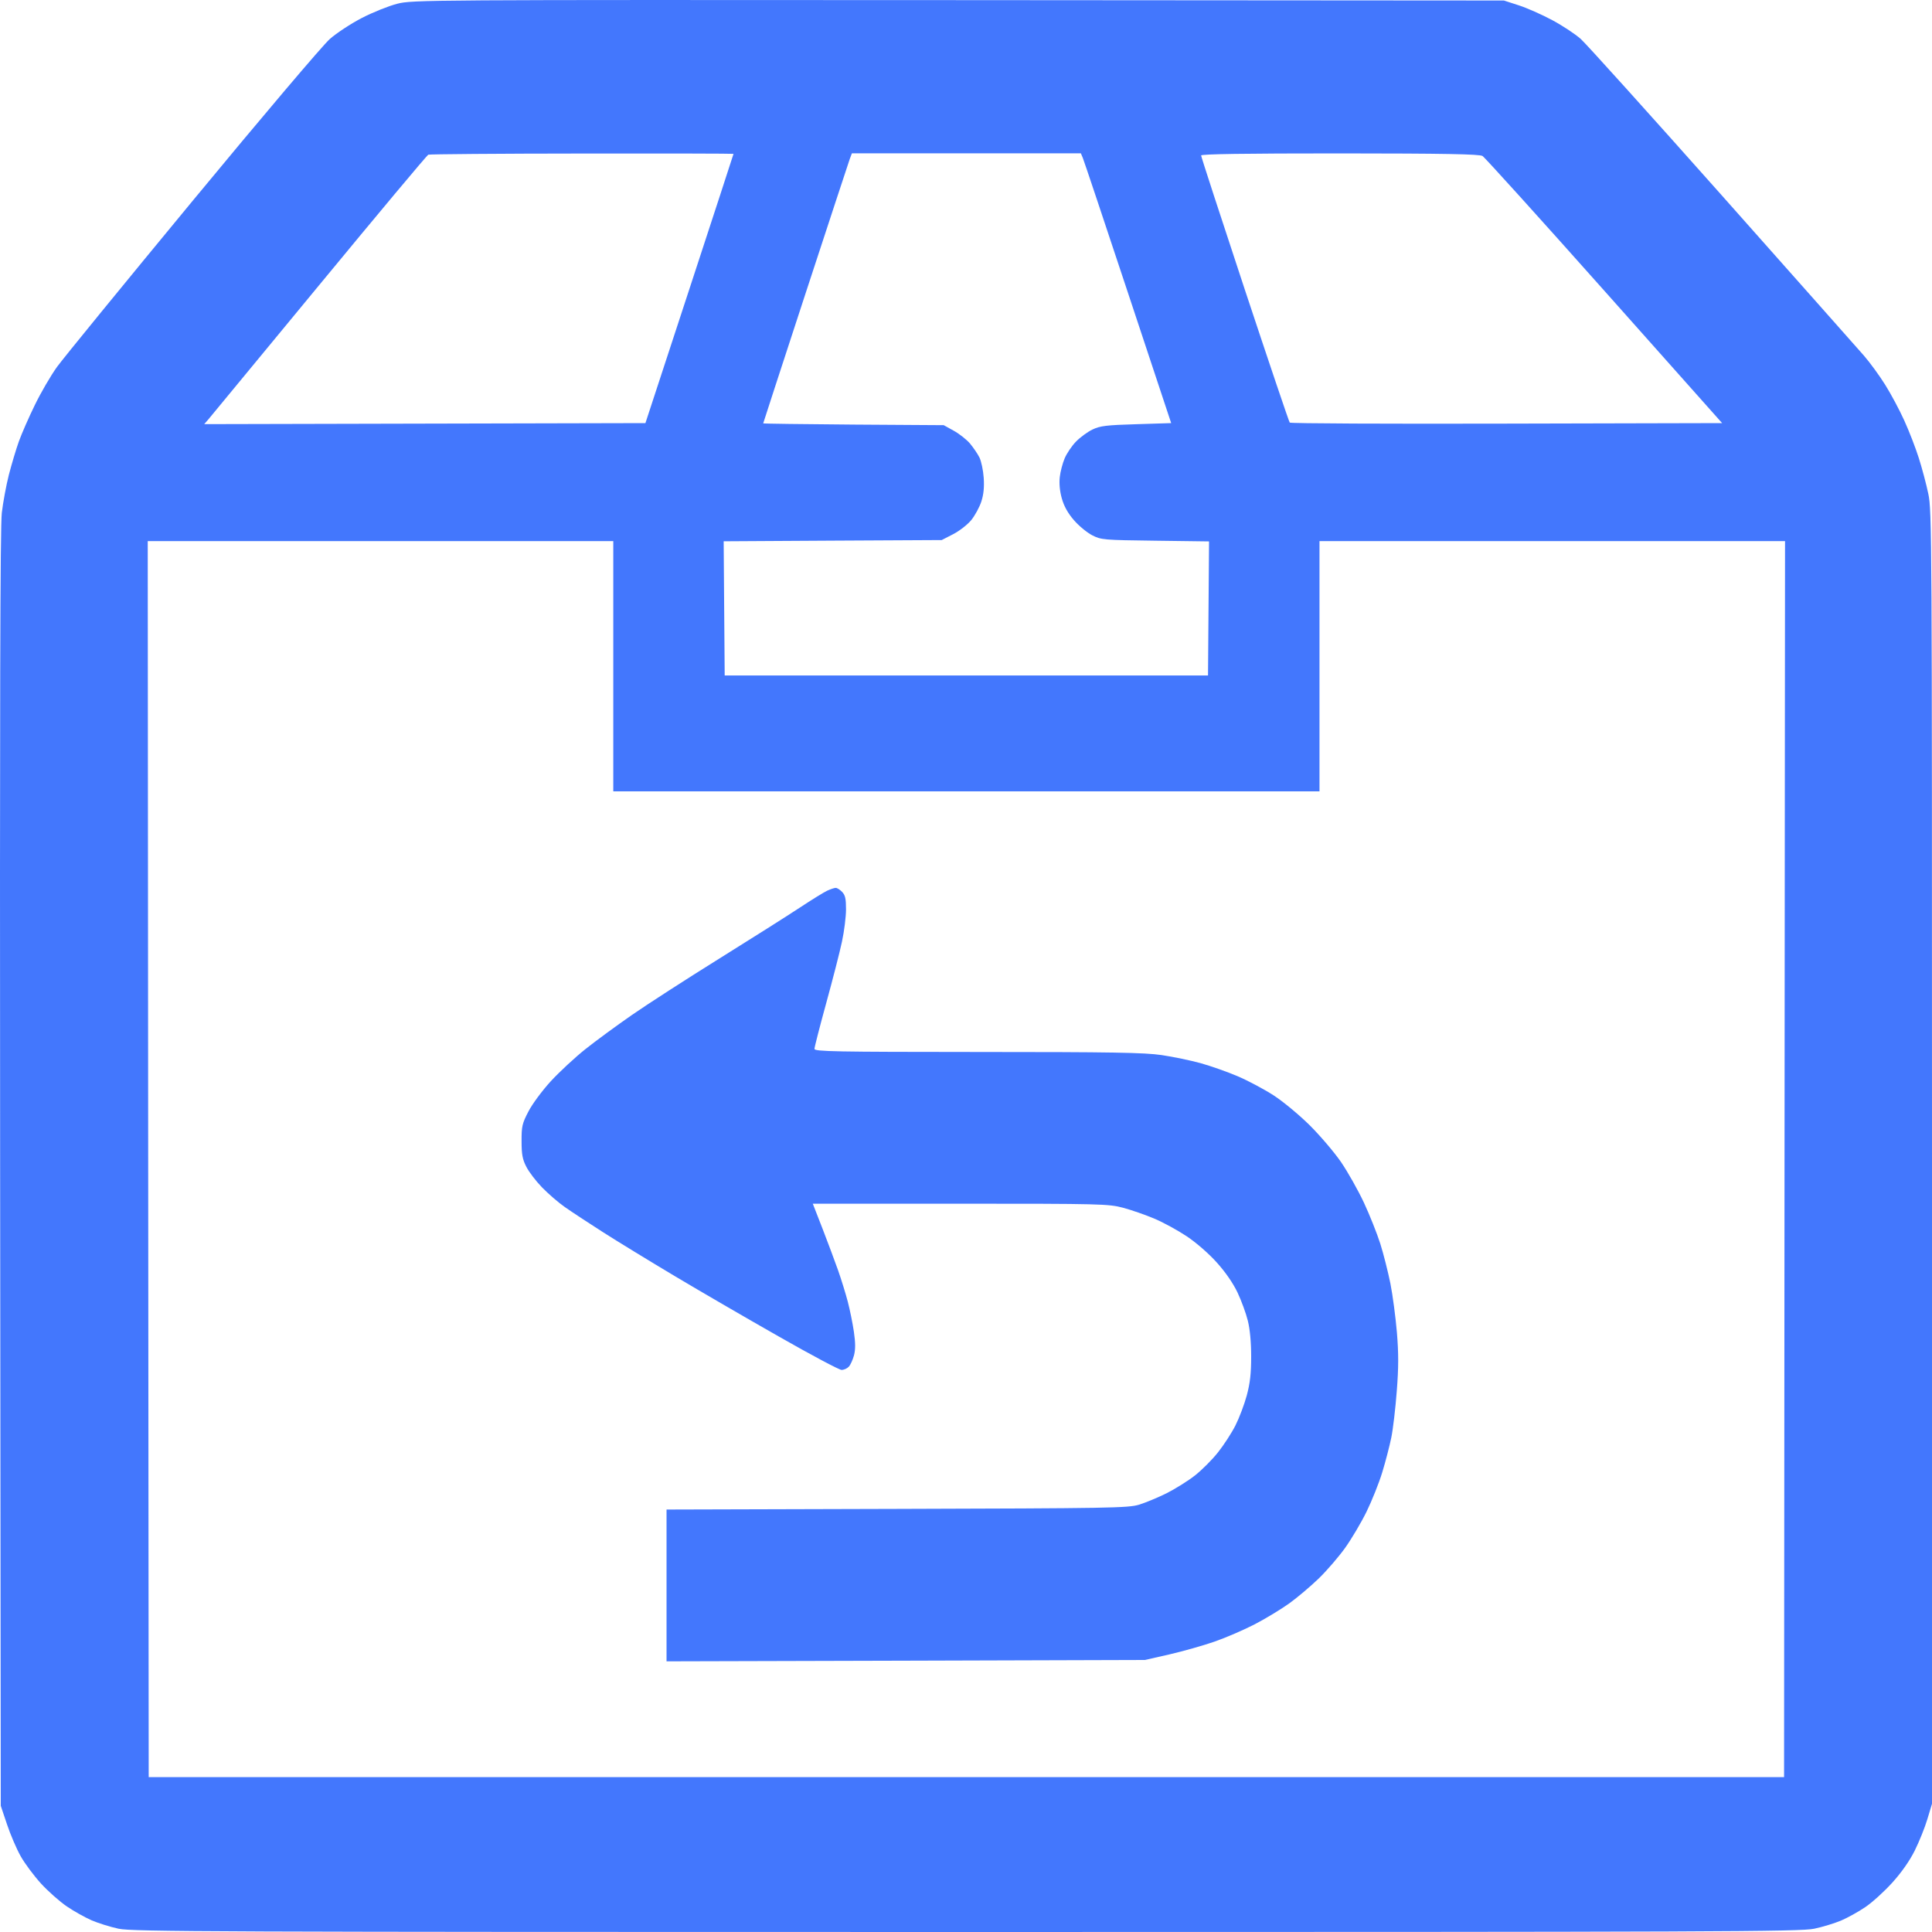 <svg width="30" height="30" viewBox="0 0 30 30" fill="none" xmlns="http://www.w3.org/2000/svg">
<path fill-rule="evenodd" clip-rule="evenodd" d="M6.169 0.058C6.034 0.093 5.786 0.192 5.617 0.28C5.449 0.367 5.225 0.514 5.121 0.606C5.016 0.697 4.059 1.826 2.995 3.114C1.931 4.402 0.981 5.565 0.884 5.699C0.788 5.833 0.633 6.099 0.541 6.289C0.448 6.479 0.336 6.734 0.292 6.857C0.248 6.98 0.179 7.213 0.137 7.375C0.096 7.537 0.047 7.802 0.028 7.964C0.003 8.178 -0.004 10.973 0.002 18.15L0.012 28.041L0.109 28.329C0.162 28.488 0.257 28.71 0.321 28.823C0.384 28.936 0.527 29.127 0.637 29.248C0.748 29.369 0.928 29.528 1.038 29.603C1.147 29.677 1.32 29.774 1.421 29.818C1.522 29.862 1.711 29.921 1.841 29.949C2.054 29.995 3.302 30 15.006 30C26.706 30 27.957 29.995 28.171 29.949C28.301 29.922 28.489 29.864 28.589 29.822C28.689 29.779 28.858 29.686 28.965 29.613C29.072 29.541 29.26 29.37 29.383 29.234C29.526 29.076 29.653 28.895 29.732 28.736C29.8 28.599 29.889 28.379 29.928 28.248L30 28.009V17.974C30 8.31 29.998 7.93 29.943 7.669C29.912 7.52 29.845 7.269 29.795 7.112C29.745 6.954 29.644 6.693 29.57 6.531C29.497 6.369 29.363 6.118 29.272 5.973C29.181 5.828 29.032 5.624 28.941 5.52C28.849 5.415 27.857 4.296 26.736 3.034C25.614 1.772 24.629 0.679 24.546 0.605C24.462 0.53 24.263 0.398 24.102 0.312C23.941 0.226 23.707 0.122 23.581 0.082L23.353 0.008L14.883 0.002C6.582 -0.003 6.409 -0.002 6.169 0.058ZM11.39 2.389C11.39 2.394 11.082 3.336 10.706 4.484L10.022 6.57L6.596 6.578L3.171 6.586L3.233 6.515C3.267 6.475 4.041 5.537 4.953 4.431C5.866 3.324 6.629 2.411 6.651 2.402C6.672 2.394 7.747 2.385 9.04 2.384C10.333 2.382 11.391 2.385 11.39 2.389ZM16.814 2.453C16.831 2.492 17.146 3.435 17.515 4.547L18.186 6.57L17.645 6.587C17.18 6.601 17.084 6.612 16.963 6.67C16.886 6.707 16.771 6.792 16.707 6.858C16.643 6.924 16.564 7.041 16.532 7.117C16.5 7.193 16.465 7.324 16.456 7.409C16.445 7.508 16.456 7.627 16.488 7.74C16.521 7.859 16.582 7.969 16.675 8.076C16.75 8.164 16.878 8.269 16.958 8.311C17.099 8.383 17.133 8.386 17.939 8.396L18.774 8.407L18.766 9.448L18.758 10.489H15.006H11.253L11.245 9.447L11.237 8.405L12.93 8.395L14.623 8.386L14.798 8.296C14.895 8.247 15.022 8.148 15.081 8.077C15.139 8.005 15.21 7.875 15.238 7.788C15.274 7.678 15.285 7.564 15.275 7.418C15.267 7.302 15.237 7.161 15.209 7.104C15.181 7.047 15.114 6.95 15.062 6.887C15.009 6.825 14.895 6.735 14.809 6.688L14.654 6.602L13.252 6.593C12.481 6.587 11.851 6.579 11.851 6.574C11.851 6.57 12.146 5.664 12.507 4.561C12.868 3.459 13.178 2.517 13.195 2.469L13.228 2.381H15.006H16.784L16.814 2.453ZM23.02 2.422C23.055 2.443 23.907 3.386 24.913 4.516L26.741 6.57L23.394 6.578C21.554 6.583 20.038 6.576 20.027 6.562C20.015 6.549 19.701 5.618 19.328 4.493C18.956 3.368 18.651 2.433 18.651 2.414C18.651 2.392 19.328 2.382 20.803 2.382C22.433 2.383 22.971 2.393 23.02 2.422ZM9.523 10.345V12.288H15.006H20.489V10.345V8.402H24.104H27.718L27.71 17.998L27.703 27.595H15.006H2.309L2.301 17.998L2.294 8.402H5.908H9.523V10.345ZM12.846 13.83C12.796 13.853 12.603 13.972 12.417 14.095C12.232 14.217 11.667 14.575 11.161 14.89C10.655 15.205 10.048 15.597 9.813 15.76C9.578 15.923 9.252 16.162 9.09 16.291C8.928 16.42 8.687 16.644 8.554 16.788C8.42 16.934 8.265 17.143 8.206 17.258C8.108 17.446 8.098 17.489 8.099 17.72C8.099 17.925 8.113 18.002 8.172 18.116C8.211 18.195 8.321 18.339 8.416 18.437C8.511 18.535 8.671 18.674 8.772 18.744C8.873 18.815 9.14 18.991 9.366 19.135C9.591 19.279 10.094 19.586 10.484 19.819C10.873 20.051 11.6 20.473 12.098 20.756C12.596 21.04 13.032 21.272 13.068 21.272C13.104 21.272 13.154 21.25 13.18 21.222C13.206 21.195 13.242 21.115 13.261 21.045C13.285 20.952 13.284 20.851 13.259 20.679C13.24 20.548 13.197 20.338 13.164 20.211C13.131 20.085 13.063 19.866 13.014 19.726C12.964 19.585 12.856 19.295 12.773 19.081L12.621 18.691H14.911C17.093 18.691 17.213 18.694 17.439 18.754C17.569 18.789 17.789 18.865 17.927 18.924C18.065 18.982 18.291 19.106 18.429 19.198C18.574 19.295 18.771 19.466 18.895 19.605C19.031 19.756 19.149 19.928 19.217 20.072C19.276 20.197 19.348 20.393 19.376 20.507C19.409 20.64 19.428 20.839 19.428 21.064C19.428 21.331 19.411 21.476 19.36 21.668C19.322 21.808 19.243 22.017 19.184 22.134C19.125 22.251 19.003 22.439 18.913 22.552C18.824 22.665 18.663 22.826 18.555 22.911C18.448 22.995 18.25 23.119 18.115 23.187C17.98 23.254 17.787 23.334 17.686 23.365C17.516 23.416 17.23 23.421 13.926 23.43L10.35 23.44V24.619V25.797L14.064 25.787L17.778 25.776L18.161 25.689C18.372 25.64 18.687 25.551 18.862 25.49C19.037 25.429 19.317 25.308 19.485 25.221C19.652 25.134 19.893 24.988 20.02 24.897C20.147 24.805 20.353 24.631 20.478 24.51C20.602 24.39 20.786 24.176 20.886 24.037C20.986 23.897 21.136 23.644 21.219 23.475C21.302 23.305 21.412 23.031 21.463 22.864C21.514 22.698 21.577 22.454 21.604 22.323C21.631 22.191 21.669 21.866 21.689 21.601C21.718 21.232 21.718 21.017 21.691 20.689C21.671 20.454 21.626 20.112 21.59 19.93C21.553 19.748 21.483 19.47 21.433 19.312C21.383 19.155 21.269 18.868 21.179 18.675C21.089 18.483 20.929 18.199 20.824 18.045C20.719 17.892 20.499 17.634 20.336 17.472C20.172 17.31 19.92 17.101 19.774 17.007C19.628 16.913 19.378 16.78 19.219 16.712C19.06 16.644 18.801 16.553 18.644 16.509C18.487 16.466 18.214 16.409 18.037 16.383C17.774 16.344 17.26 16.335 15.182 16.335C12.963 16.334 12.647 16.328 12.647 16.287C12.647 16.261 12.729 15.942 12.829 15.578C12.929 15.214 13.04 14.784 13.074 14.622C13.109 14.46 13.137 14.234 13.137 14.12C13.137 13.955 13.125 13.9 13.076 13.849C13.042 13.814 12.998 13.786 12.976 13.787C12.955 13.787 12.897 13.807 12.846 13.83Z" fill="#4377FD"/>
</svg>
